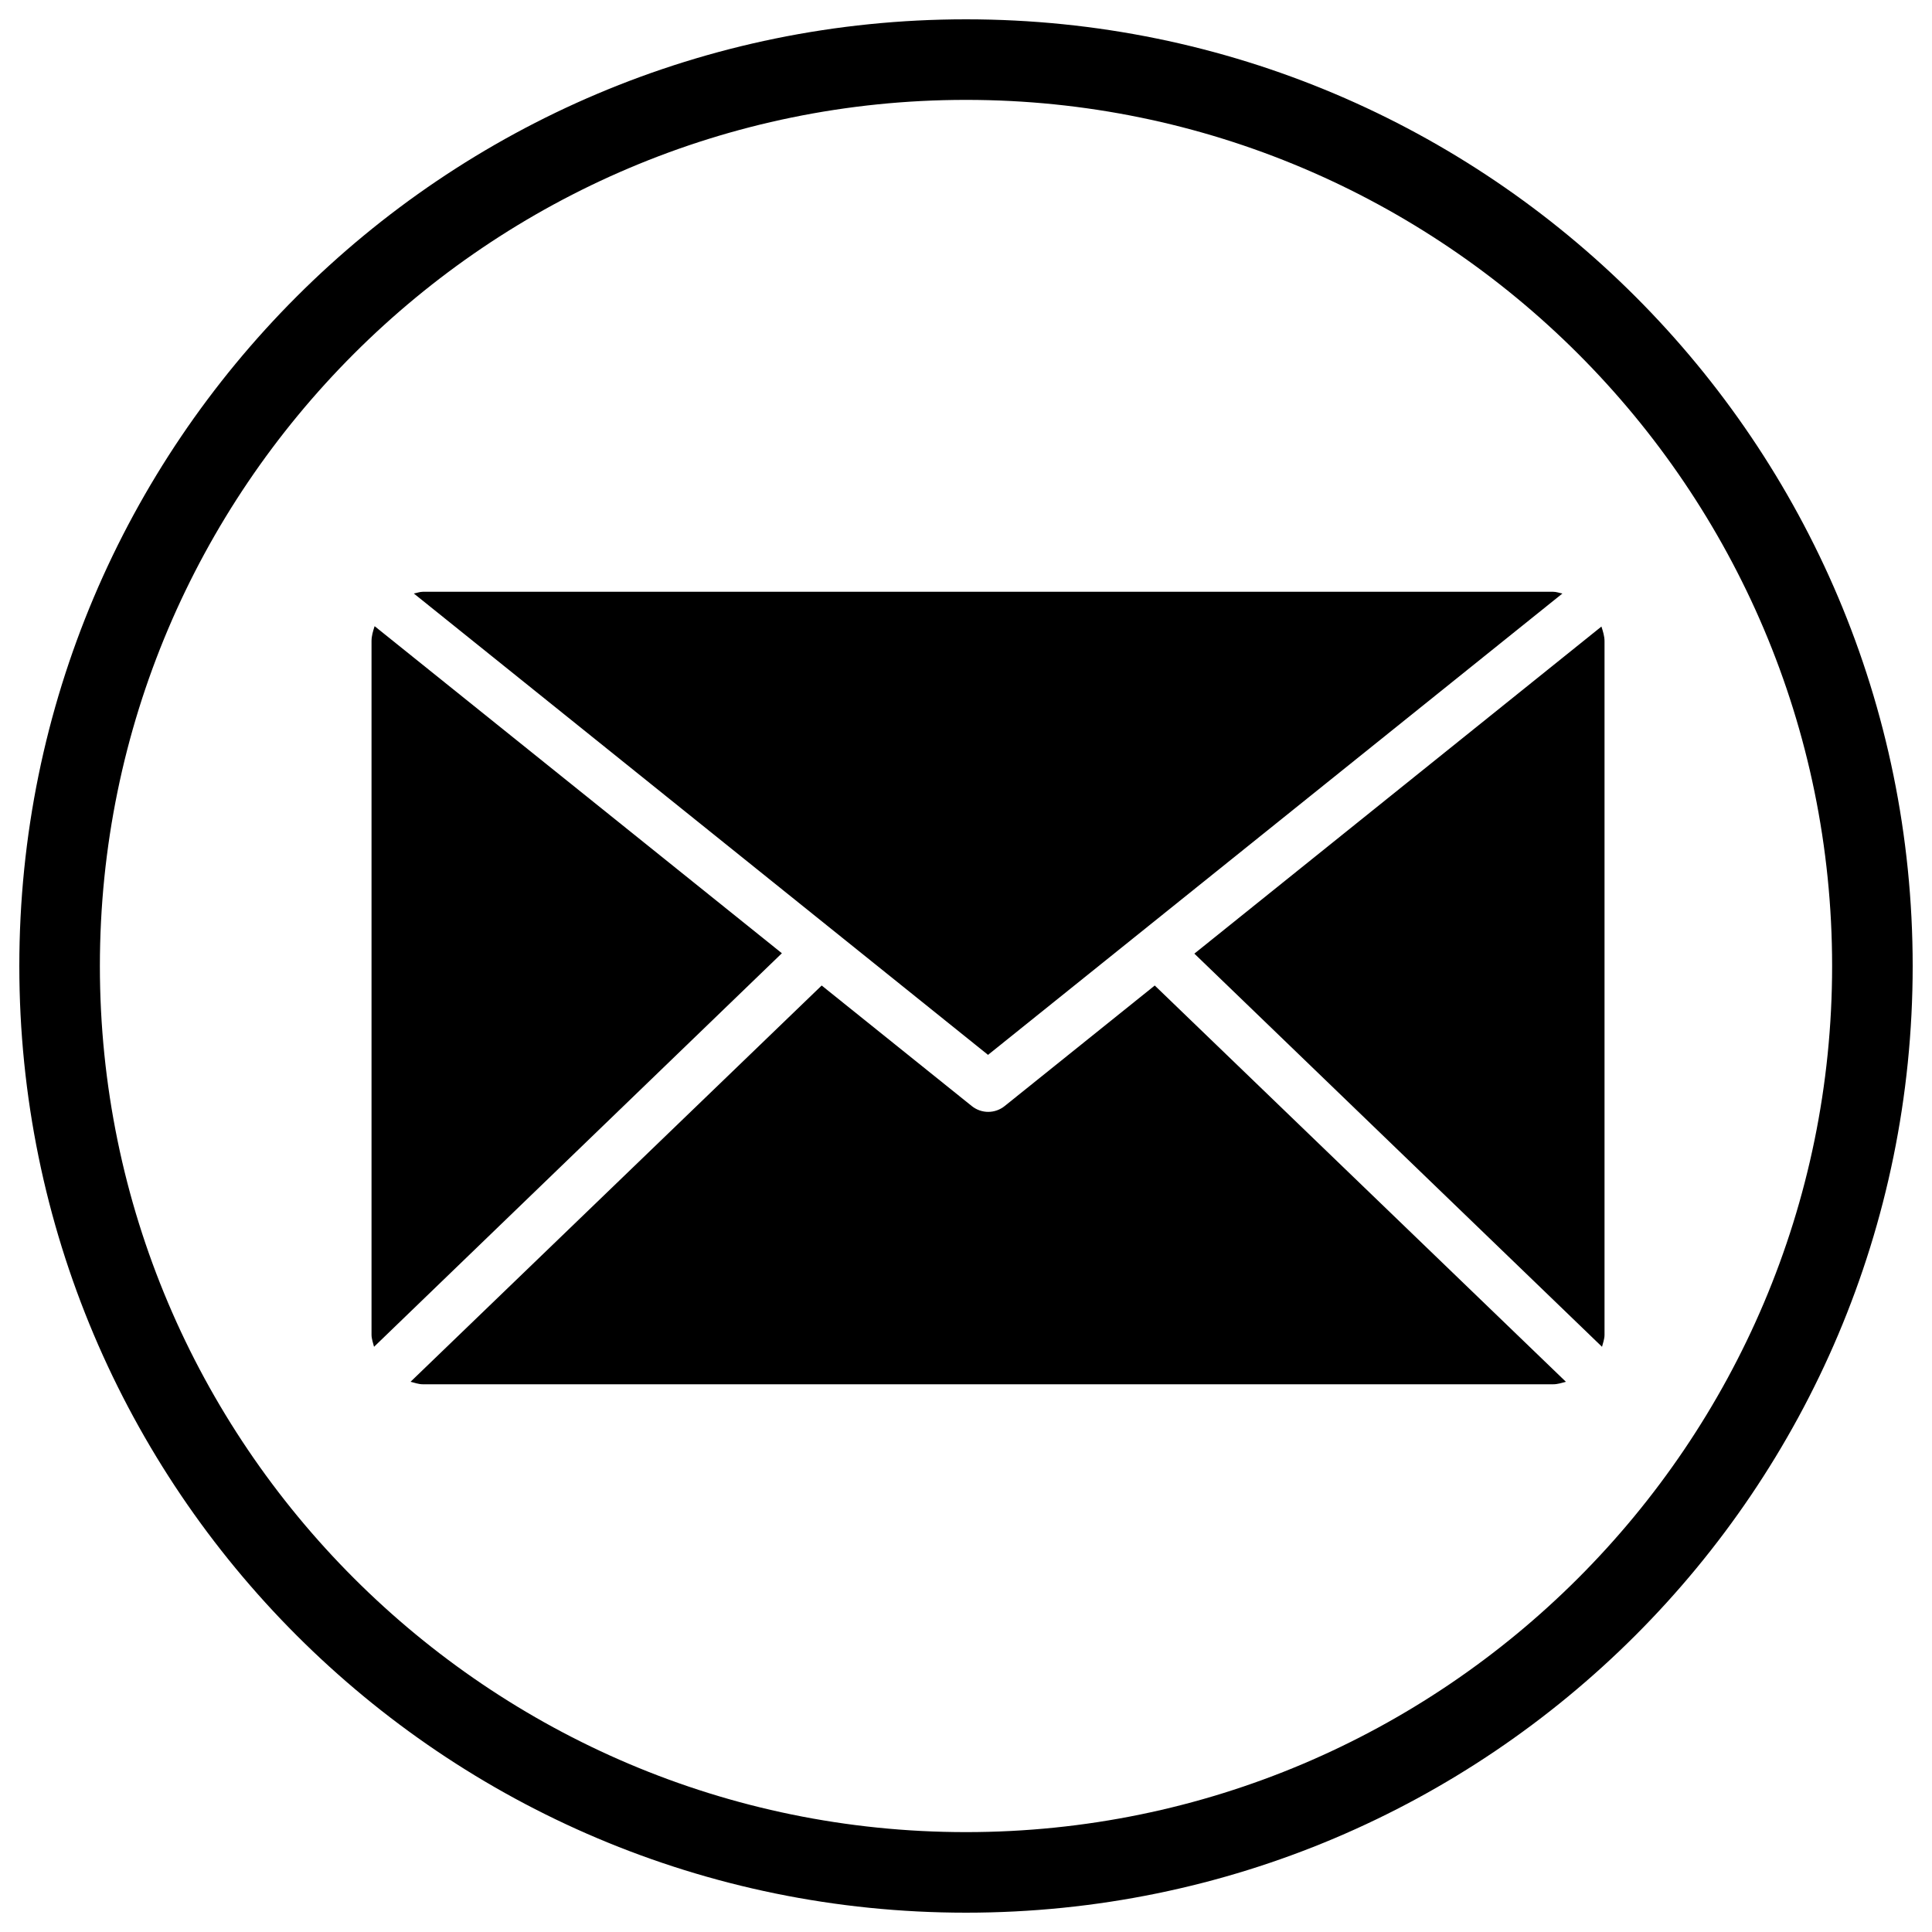 <?xml version="1.0" encoding="UTF-8"?> <!-- Svg Vector Icons : http://www.onlinewebfonts.com/icon --> <svg xmlns="http://www.w3.org/2000/svg" xmlns:xlink="http://www.w3.org/1999/xlink" x="0px" y="0px" viewBox="0 0 1000 1000" xml:space="preserve">  <g><path d="M511.4,546L214.2,307.2c1.6-0.3,3.1-0.9,4.7-0.9h585c1.7,0,3.1,0.6,4.8,0.9L511.4,546L511.4,546z M829.2,697.1l-211-203.5l210.7-169.3c0.8,2.5,1.6,5,1.6,7.6v359C830.5,693.1,829.7,695.1,829.2,697.1L829.2,697.1z M193.6,697.1c-0.5-2.1-1.3-4-1.3-6.3v-359c0-2.7,0.8-5.2,1.6-7.7l210.8,169.3L193.6,697.1L193.6,697.1z M803.9,716.5h-585c-2.3,0-4.3-0.8-6.4-1.3l212.8-205.1l77.7,62.4c2.5,2,5.5,3,8.5,3c3,0,6-1,8.5-3l77.7-62.4l212.8,205.1C808.3,715.8,806.2,716.5,803.9,716.5L803.9,716.5z"></path><path d="M500,948.3c247.2,0,448.3-201.1,448.3-448.3c0-247.2-201.1-448.3-448.3-448.3C252.8,51.7,51.7,252.8,51.7,500C51.7,747.2,252.8,948.3,500,948.3 M500,990C229.4,990,10,770.6,10,500C10,229.4,229.4,10,500,10c270.7,0,490,219.4,490,490C990,770.6,770.6,990,500,990L500,990L500,990z"></path></g> </svg> 